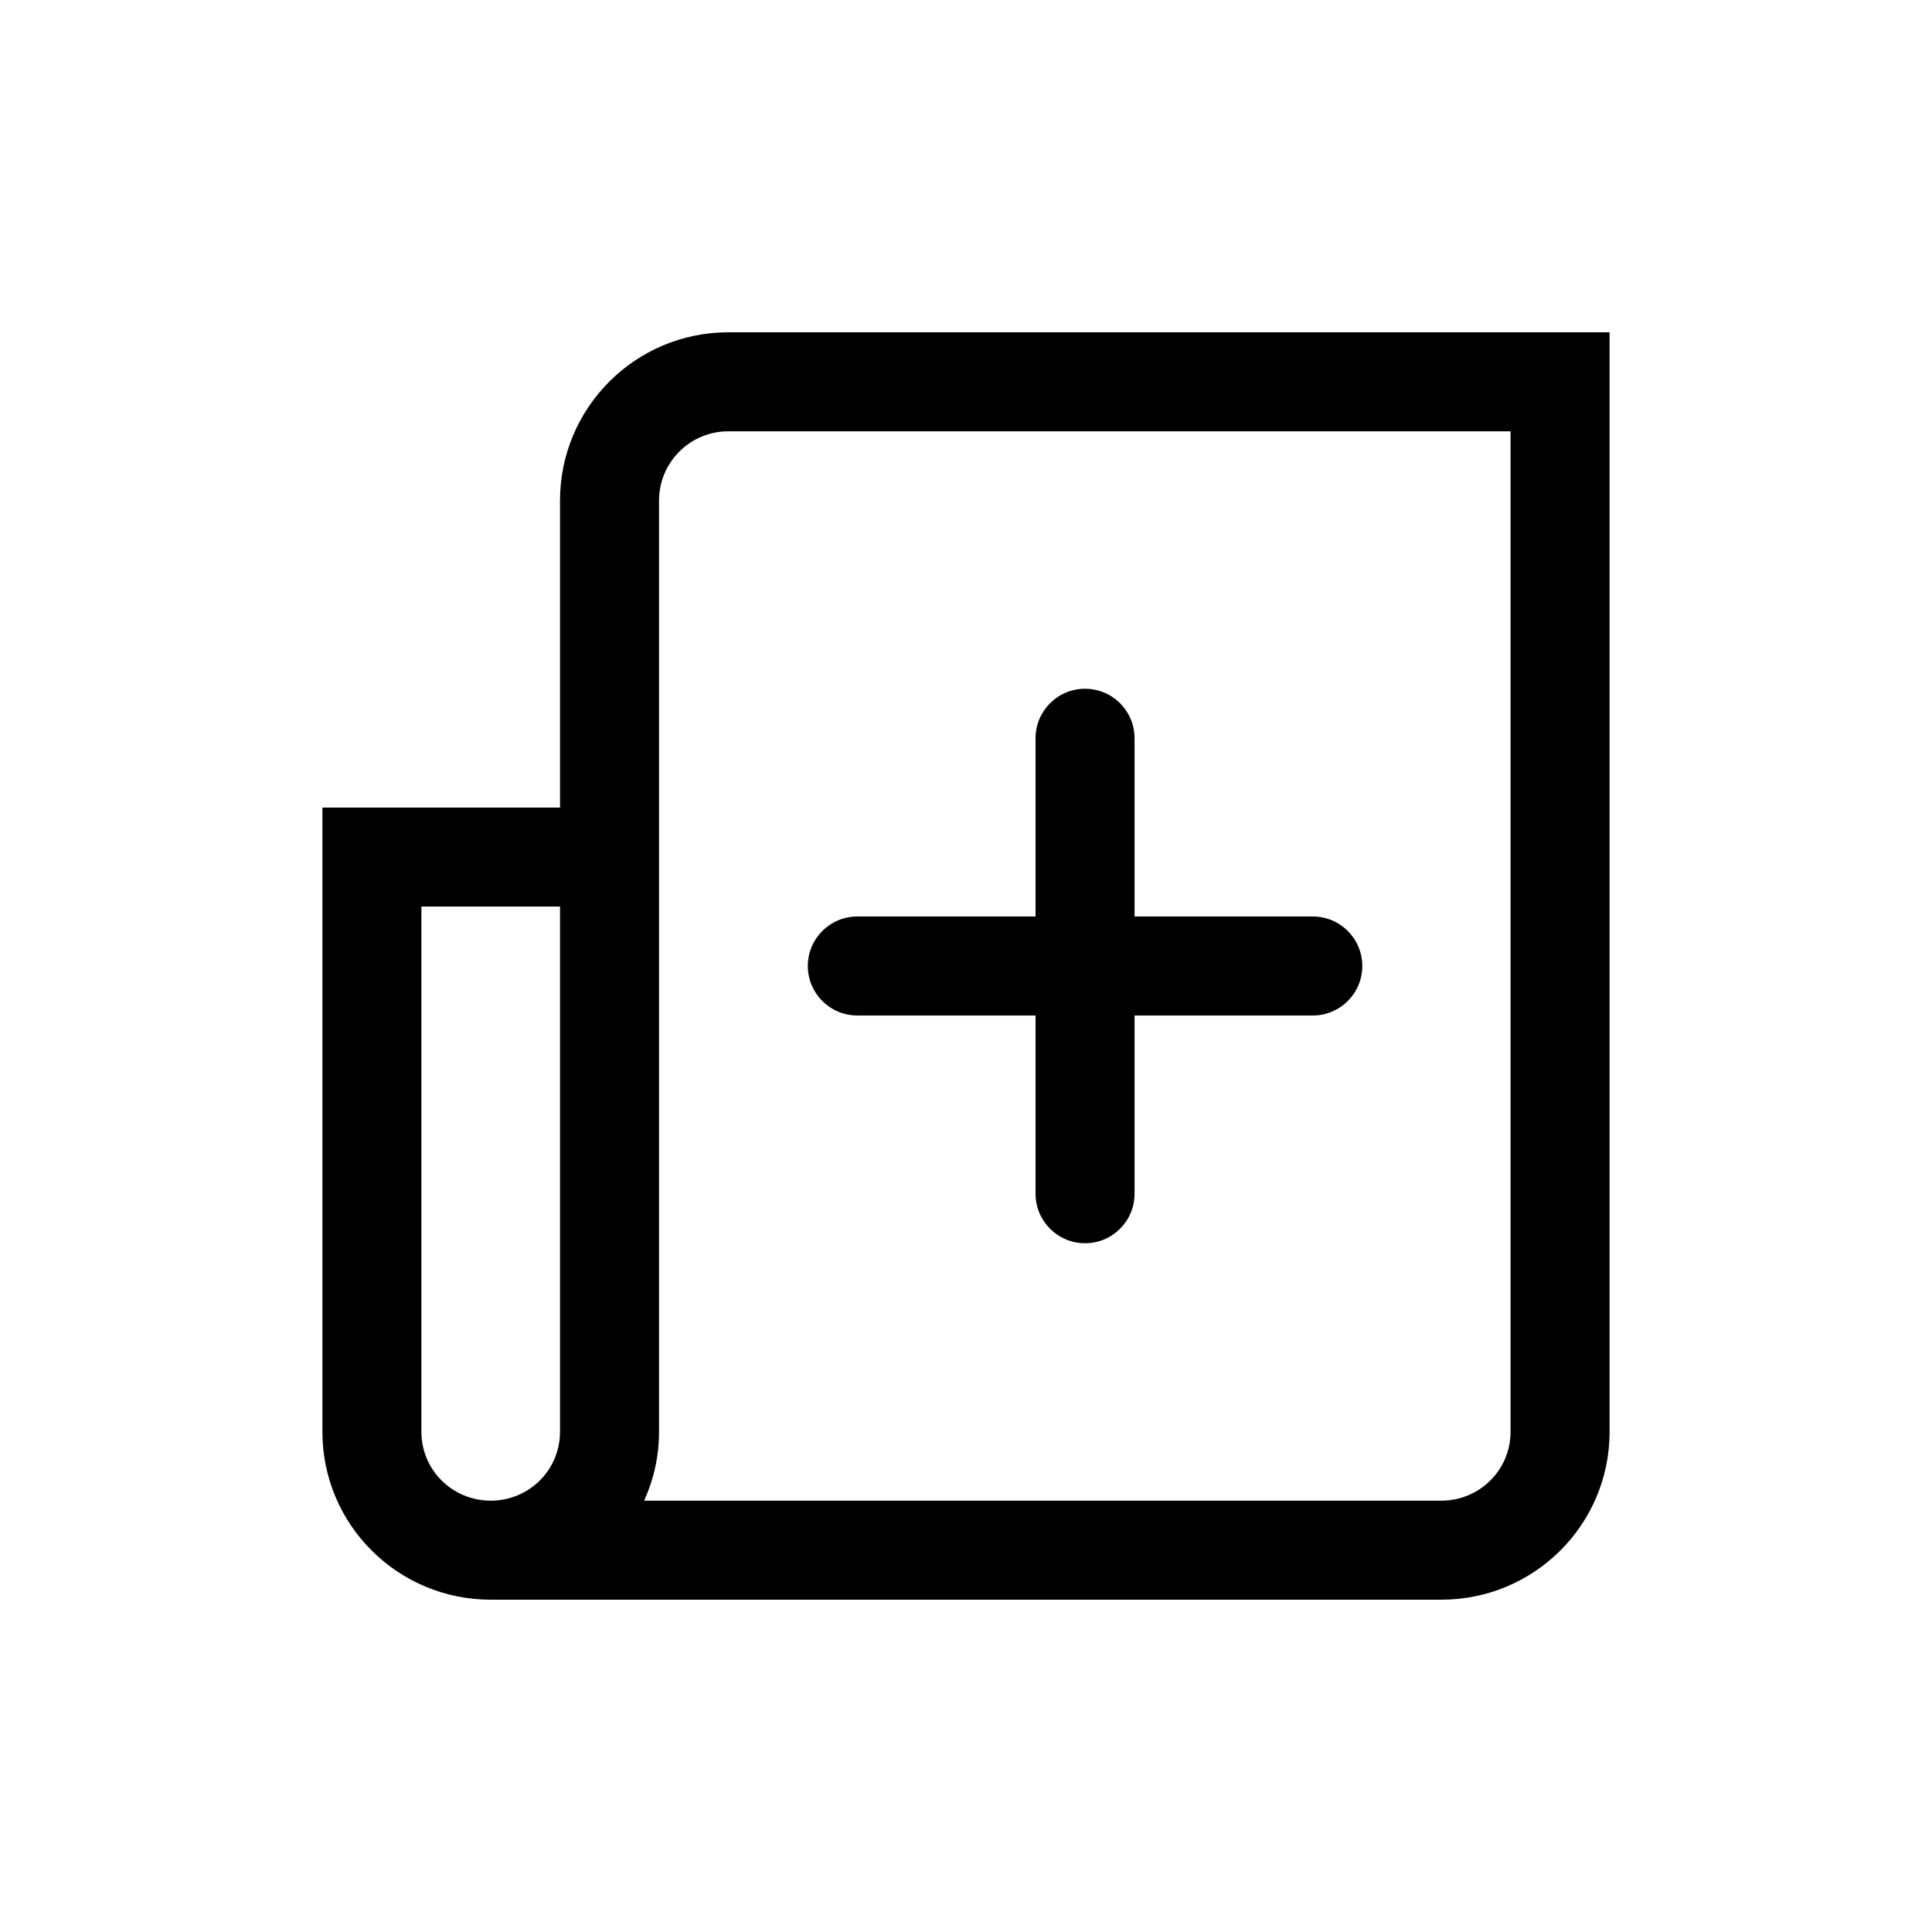 <?xml version="1.0" encoding="UTF-8"?>
<!-- Uploaded to: SVG Repo, www.svgrepo.com, Generator: SVG Repo Mixer Tools -->
<svg fill="#000000" width="800px" height="800px" version="1.1" viewBox="144 144 512 512" xmlns="http://www.w3.org/2000/svg">
 <g>
  <path d="m292.41 276.67c0-24.633 19.973-44.609 44.609-44.609h233.54v291.37c0 24.629-19.973 44.504-44.609 44.504h-251.9c-24.637 0-44.609-19.875-44.609-44.504v-165.41h62.977zm44.609-18.371c-10.145 0-18.371 8.223-18.371 18.371v246.76c0 6.539-1.406 12.66-3.945 18.266h211.24c10.145 0 18.371-8.117 18.371-18.266v-265.13zm-81.344 125.95v139.18c0 10.148 8.223 18.266 18.367 18.266 10.141 0 18.367-8.117 18.367-18.266v-139.18z" fill-rule="evenodd"/>
  <path d="m418.43 460.35c0 7.25 5.875 13.121 13.121 13.121 7.242 0 13.117-5.871 13.117-13.121v-47.234h47.234c7.246 0 13.121-5.867 13.121-13.117 0-7.254-5.875-13.121-13.121-13.121h-47.234v-47.234c0-7.25-5.875-13.117-13.117-13.117-7.246 0-13.121 5.867-13.121 13.117v47.234h-47.234c-7.242 0-13.117 5.867-13.117 13.121 0 7.25 5.875 13.117 13.117 13.117h47.234z"/>
 </g>
</svg>